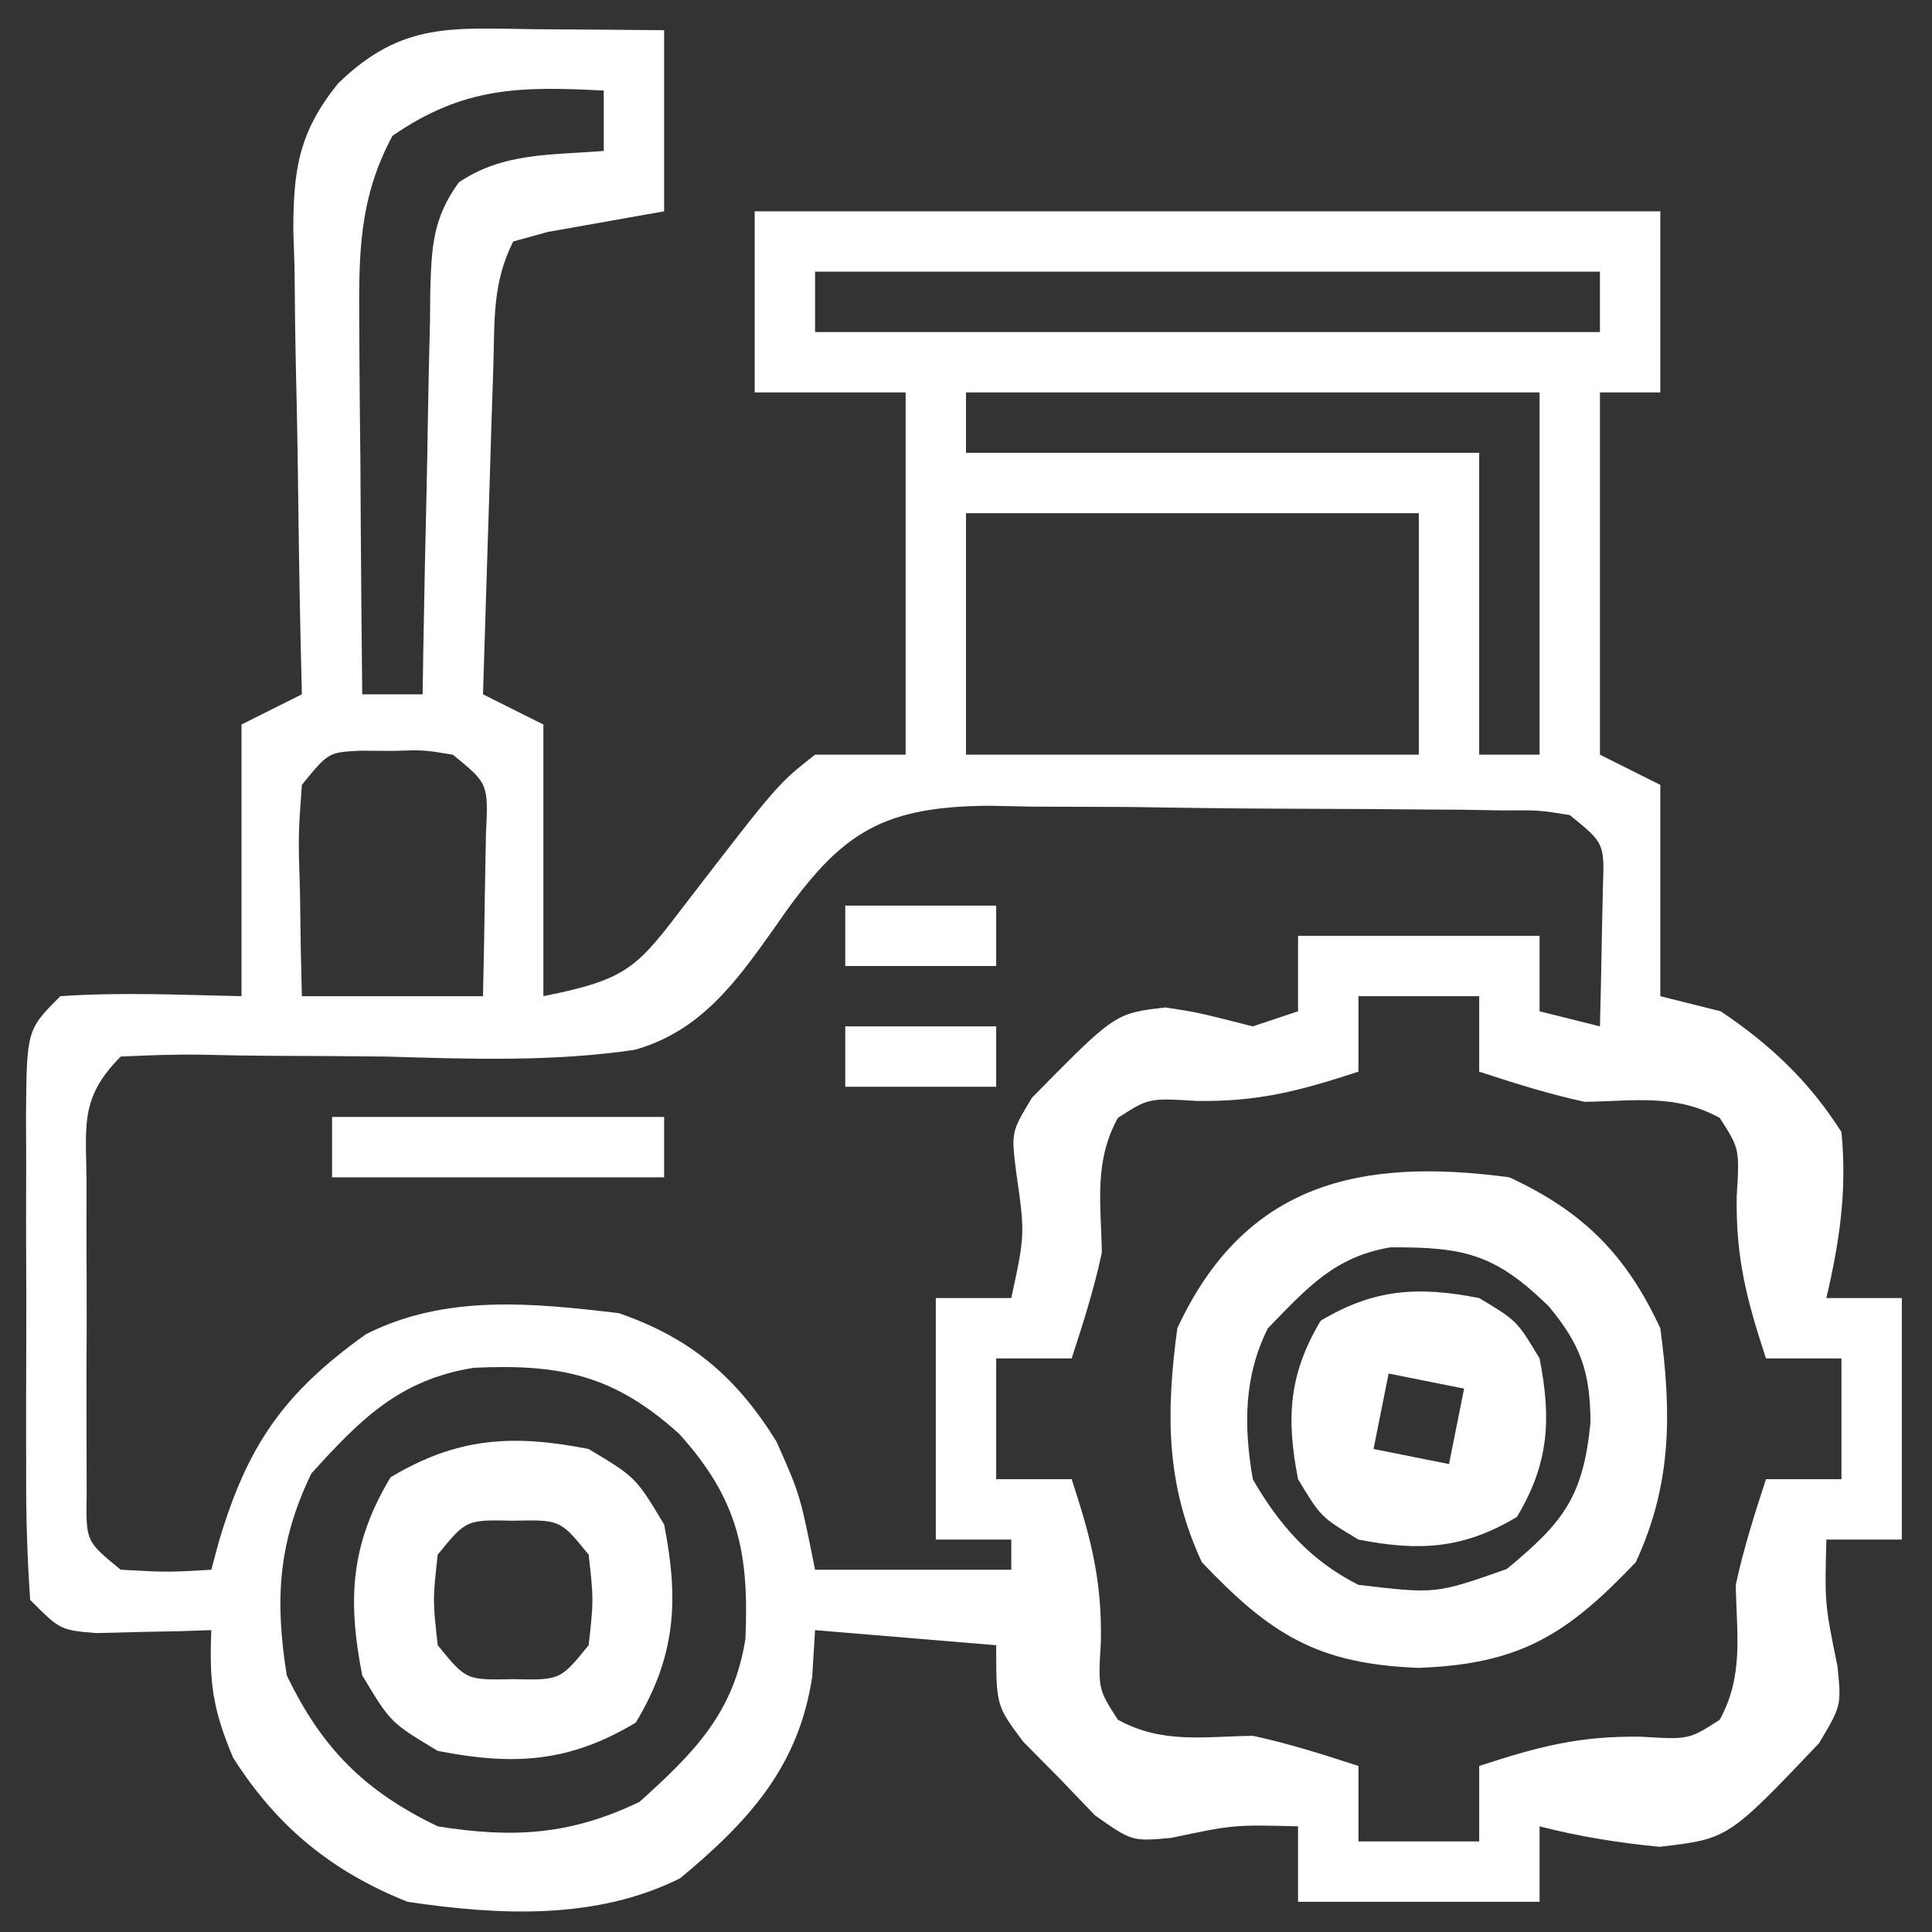 <?xml version="1.0" encoding="UTF-8"?>
<svg version="1.1" xmlns="http://www.w3.org/2000/svg" width="128" height="128">
<rect width="100%" height="100%" fill="#333333" stroke="none"/>
<path d="M0 0 C0.802 0.005 1.604 0.009 2.43 0.014 C4.411 0.025 6.393 0.043 8.375 0.062 C8.375 4.022 8.375 7.982 8.375 12.062 C5.803 12.518 3.232 12.974 0.66 13.43 C-0.094 13.639 -0.848 13.847 -1.625 14.062 C-3.021 16.854 -2.843 19.265 -2.941 22.383 C-2.983 23.64 -3.025 24.896 -3.068 26.191 C-3.108 27.51 -3.147 28.829 -3.188 30.188 C-3.231 31.527 -3.274 32.867 -3.318 34.207 C-3.425 37.492 -3.527 40.777 -3.625 44.062 C-2.305 44.722 -0.985 45.383 0.375 46.062 C0.375 52.002 0.375 57.943 0.375 64.062 C6.066 62.924 6.581 62.158 9.938 57.75 C15.914 49.992 15.914 49.992 18.375 48.062 C20.355 48.062 22.335 48.062 24.375 48.062 C24.375 40.142 24.375 32.222 24.375 24.062 C21.075 24.062 17.775 24.062 14.375 24.062 C14.375 20.102 14.375 16.142 14.375 12.062 C34.175 12.062 53.975 12.062 74.375 12.062 C74.375 16.023 74.375 19.983 74.375 24.062 C73.055 24.062 71.735 24.062 70.375 24.062 C70.375 31.983 70.375 39.903 70.375 48.062 C71.695 48.722 73.015 49.383 74.375 50.062 C74.375 54.682 74.375 59.303 74.375 64.062 C76.355 64.558 76.355 64.558 78.375 65.062 C81.678 67.28 84.237 69.698 86.375 73.062 C86.753 76.908 86.257 80.315 85.375 84.062 C87.025 84.062 88.675 84.062 90.375 84.062 C90.375 89.343 90.375 94.623 90.375 100.062 C88.725 100.062 87.075 100.062 85.375 100.062 C85.268 104.321 85.268 104.321 86.113 108.465 C86.375 111.062 86.375 111.062 84.891 113.555 C78.868 119.889 78.868 119.889 74.324 120.418 C71.593 120.152 69.031 119.743 66.375 119.062 C66.375 120.713 66.375 122.362 66.375 124.062 C61.095 124.062 55.815 124.062 50.375 124.062 C50.375 122.412 50.375 120.763 50.375 119.062 C46.11 118.952 46.11 118.952 41.969 119.828 C39.375 120.062 39.375 120.062 36.918 118.332 C36.141 117.521 35.363 116.71 34.562 115.875 C33.772 115.077 32.982 114.279 32.168 113.457 C30.375 111.062 30.375 111.062 30.375 107.062 C26.415 106.733 22.455 106.403 18.375 106.062 C18.282 107.578 18.282 107.578 18.188 109.125 C17.304 115.102 13.973 118.737 9.438 122.5 C3.857 125.296 -2.603 124.955 -8.625 124.062 C-13.653 122.053 -17.289 119.074 -20.188 114.5 C-21.564 111.209 -21.761 109.521 -21.625 106.062 C-22.324 106.086 -23.022 106.109 -23.742 106.133 C-25.107 106.16 -25.107 106.16 -26.5 106.188 C-27.405 106.211 -28.31 106.234 -29.242 106.258 C-31.625 106.062 -31.625 106.062 -33.625 104.062 C-33.825 101.217 -33.905 98.471 -33.891 95.625 C-33.893 94.789 -33.894 93.953 -33.896 93.092 C-33.898 91.323 -33.894 89.555 -33.886 87.786 C-33.875 85.073 -33.886 82.361 -33.898 79.648 C-33.897 77.932 -33.895 76.216 -33.891 74.5 C-33.895 73.685 -33.899 72.871 -33.903 72.031 C-33.855 66.292 -33.855 66.292 -31.625 64.062 C-27.613 63.785 -23.651 63.977 -19.625 64.062 C-19.625 58.123 -19.625 52.182 -19.625 46.062 C-18.305 45.403 -16.985 44.742 -15.625 44.062 C-15.651 42.973 -15.677 41.884 -15.704 40.761 C-15.795 36.702 -15.852 32.644 -15.9 28.584 C-15.925 26.83 -15.959 25.077 -16.002 23.323 C-16.063 20.796 -16.091 18.27 -16.113 15.742 C-16.139 14.964 -16.165 14.185 -16.191 13.384 C-16.194 9.299 -15.833 6.812 -13.219 3.583 C-8.979 -0.537 -5.647 -0.06 0 0 Z M-9.625 7.062 C-11.855 11.216 -11.857 14.895 -11.82 19.551 C-11.817 20.254 -11.815 20.957 -11.812 21.682 C-11.801 23.913 -11.776 26.144 -11.75 28.375 C-11.74 29.894 -11.731 31.413 -11.723 32.932 C-11.701 36.642 -11.666 40.352 -11.625 44.062 C-10.305 44.062 -8.985 44.062 -7.625 44.062 C-7.61 43.109 -7.596 42.155 -7.581 41.173 C-7.523 37.633 -7.446 34.094 -7.363 30.555 C-7.329 29.024 -7.301 27.492 -7.279 25.961 C-7.245 23.758 -7.193 21.557 -7.137 19.355 C-7.127 18.329 -7.127 18.329 -7.117 17.281 C-7.029 14.407 -6.944 12.499 -5.221 10.139 C-2.271 8.15 0.891 8.348 4.375 8.062 C4.375 6.742 4.375 5.423 4.375 4.062 C-1.16 3.776 -4.893 3.795 -9.625 7.062 Z M18.375 16.062 C18.375 17.383 18.375 18.703 18.375 20.062 C35.535 20.062 52.695 20.062 70.375 20.062 C70.375 18.742 70.375 17.422 70.375 16.062 C53.215 16.062 36.055 16.062 18.375 16.062 Z M28.375 24.062 C28.375 25.383 28.375 26.703 28.375 28.062 C39.595 28.062 50.815 28.062 62.375 28.062 C62.375 34.663 62.375 41.263 62.375 48.062 C63.695 48.062 65.015 48.062 66.375 48.062 C66.375 40.142 66.375 32.222 66.375 24.062 C53.835 24.062 41.295 24.062 28.375 24.062 Z M28.375 32.062 C28.375 37.343 28.375 42.623 28.375 48.062 C38.275 48.062 48.175 48.062 58.375 48.062 C58.375 42.782 58.375 37.502 58.375 32.062 C48.475 32.062 38.575 32.062 28.375 32.062 Z M-15.625 50.062 C-15.869 53.42 -15.869 53.42 -15.75 57.188 C-15.732 58.469 -15.714 59.75 -15.695 61.07 C-15.672 62.058 -15.649 63.045 -15.625 64.062 C-11.665 64.062 -7.705 64.062 -3.625 64.062 C-3.571 61.771 -3.532 59.479 -3.5 57.188 C-3.477 55.911 -3.454 54.635 -3.43 53.32 C-3.269 49.977 -3.269 49.977 -5.625 48.062 C-7.535 47.745 -7.535 47.745 -9.625 47.812 C-10.326 47.807 -11.027 47.802 -11.75 47.797 C-13.869 47.905 -13.869 47.905 -15.625 50.062 Z M15.566 59.703 C13.079 63.209 10.743 66.388 6.444 67.612 C0.966 68.427 -4.543 68.222 -10.062 68.062 C-12.549 68.034 -15.036 68.02 -17.523 68.013 C-19.062 68.005 -20.602 67.981 -22.14 67.94 C-23.969 67.907 -25.798 67.976 -27.625 68.062 C-30.458 70.895 -29.883 72.789 -29.891 76.75 C-29.893 77.408 -29.894 78.067 -29.896 78.745 C-29.898 80.137 -29.894 81.529 -29.886 82.921 C-29.875 85.054 -29.886 87.187 -29.898 89.32 C-29.897 90.672 -29.895 92.023 -29.891 93.375 C-29.888 94.609 -29.886 95.842 -29.884 97.113 C-29.933 100.183 -29.933 100.183 -27.625 102.062 C-24.542 102.229 -24.542 102.229 -21.625 102.062 C-21.466 101.471 -21.308 100.879 -21.145 100.27 C-19.255 93.871 -16.895 90.402 -11.387 86.461 C-6.124 83.796 -0.363 84.382 5.375 85.062 C10.132 86.702 13.177 89.307 15.812 93.562 C17.375 97.062 17.375 97.062 18.375 102.062 C22.665 102.062 26.955 102.062 31.375 102.062 C31.375 101.403 31.375 100.743 31.375 100.062 C29.725 100.062 28.075 100.062 26.375 100.062 C26.375 94.782 26.375 89.502 26.375 84.062 C28.025 84.062 29.675 84.062 31.375 84.062 C32.289 79.838 32.289 79.838 31.688 75.629 C31.375 73.062 31.375 73.062 32.746 70.789 C38.25 65.192 38.25 65.192 41.586 64.809 C43.688 65.125 43.688 65.125 47.375 66.062 C48.365 65.733 49.355 65.403 50.375 65.062 C50.375 63.413 50.375 61.763 50.375 60.062 C55.655 60.062 60.935 60.062 66.375 60.062 C66.375 61.712 66.375 63.362 66.375 65.062 C67.695 65.392 69.015 65.722 70.375 66.062 C70.429 64.104 70.468 62.146 70.5 60.188 C70.523 59.097 70.546 58.006 70.57 56.883 C70.676 53.925 70.676 53.925 68.375 52.062 C66.352 51.737 66.352 51.737 64.005 51.756 C63.1 51.74 62.195 51.724 61.263 51.708 C60.283 51.702 59.303 51.697 58.293 51.691 C57.287 51.682 56.28 51.673 55.243 51.664 C53.111 51.65 50.978 51.641 48.845 51.637 C45.586 51.625 42.328 51.576 39.068 51.525 C36.997 51.516 34.926 51.509 32.855 51.504 C31.881 51.484 30.907 51.465 29.904 51.445 C22.4 51.495 19.838 53.468 15.566 59.703 Z M54.375 64.062 C54.375 65.713 54.375 67.362 54.375 69.062 C50.486 70.332 47.755 71.069 43.625 71 C40.482 70.809 40.482 70.809 38.438 72.125 C36.835 75.047 37.32 77.764 37.375 81.062 C36.856 83.469 36.141 85.717 35.375 88.062 C33.725 88.062 32.075 88.062 30.375 88.062 C30.375 90.703 30.375 93.343 30.375 96.062 C32.025 96.062 33.675 96.062 35.375 96.062 C36.645 99.951 37.381 102.682 37.312 106.812 C37.122 109.956 37.122 109.956 38.438 112 C41.359 113.602 44.076 113.117 47.375 113.062 C49.781 113.581 52.03 114.297 54.375 115.062 C54.375 116.713 54.375 118.362 54.375 120.062 C57.015 120.062 59.655 120.062 62.375 120.062 C62.375 118.412 62.375 116.763 62.375 115.062 C66.264 113.793 68.995 113.056 73.125 113.125 C76.268 113.316 76.268 113.316 78.312 112 C79.915 109.078 79.43 106.361 79.375 103.062 C79.894 100.656 80.609 98.408 81.375 96.062 C83.025 96.062 84.675 96.062 86.375 96.062 C86.375 93.422 86.375 90.782 86.375 88.062 C84.725 88.062 83.075 88.062 81.375 88.062 C80.105 84.174 79.369 81.443 79.438 77.312 C79.628 74.169 79.628 74.169 78.312 72.125 C75.391 70.523 72.674 71.008 69.375 71.062 C66.969 70.544 64.72 69.828 62.375 69.062 C62.375 67.412 62.375 65.763 62.375 64.062 C59.735 64.062 57.095 64.062 54.375 64.062 Z M-15 95.688 C-17.204 100.265 -17.422 104.068 -16.625 109.062 C-14.295 113.901 -11.464 116.733 -6.625 119.062 C-1.631 119.86 2.172 119.642 6.75 117.438 C10.334 114.195 12.97 111.598 13.758 106.664 C14.014 100.98 13.311 97.413 9.375 93.062 C5.024 89.126 1.457 88.424 -4.227 88.68 C-9.16 89.467 -11.757 92.103 -15 95.688 Z " fill="#FFFFFF" transform="translate(35.625,1.938)"/>
<path d="M0 0 C4.885 2.268 7.732 5.115 10 10 C10.754 15.6 10.773 20.335 8.375 25.5 C3.801 30.314 0.691 32.252 -6 32.5 C-12.691 32.252 -15.801 30.314 -20.375 25.5 C-22.773 20.335 -22.754 15.6 -22 10 C-17.522 0.355 -9.853 -1.326 0 0 Z M-16 10 C-17.614 13.229 -17.596 16.51 -17 20 C-15.264 23.025 -13.164 25.418 -10 27 C-4.876 27.607 -4.876 27.607 -0.176 25.953 C3.628 22.822 4.887 21.134 5.375 16.25 C5.351 12.899 4.756 11.151 2.625 8.562 C-0.905 5.117 -2.928 4.604 -7.895 4.641 C-11.616 5.276 -13.403 7.34 -16 10 Z " fill="#FFFFFF" transform="translate(100,78)"/>
<path d="M0 0 C3.125 1.875 3.125 1.875 5 5 C5.989 10.026 5.777 13.705 3.125 18.125 C-1.295 20.777 -4.974 20.989 -10 20 C-13.125 18.125 -13.125 18.125 -15 15 C-15.989 9.974 -15.777 6.295 -13.125 1.875 C-8.705 -0.777 -5.026 -0.989 0 0 Z M-10 7 C-10.333 10 -10.333 10 -10 13 C-8.115 15.316 -8.115 15.316 -5 15.25 C-1.885 15.316 -1.885 15.316 0 13 C0.333 10 0.333 10 0 7 C-1.885 4.684 -1.885 4.684 -5 4.75 C-8.115 4.684 -8.115 4.684 -10 7 Z " fill="#FFFFFF" transform="translate(39,96)"/>
<path d="M0 0 C2.5 1.5 2.5 1.5 4 4 C4.791 8.021 4.622 10.964 2.5 14.5 C-1.036 16.622 -3.979 16.791 -8 16 C-10.5 14.5 -10.5 14.5 -12 12 C-12.791 7.979 -12.622 5.036 -10.5 1.5 C-6.964 -0.622 -4.021 -0.791 0 0 Z M-6 5 C-6.33 6.65 -6.66 8.3 -7 10 C-4.525 10.495 -4.525 10.495 -2 11 C-1.67 9.35 -1.34 7.7 -1 6 C-2.65 5.67 -4.3 5.34 -6 5 Z " fill="#FFFFFF" transform="translate(98,86)"/>
<path d="M0 0 C7.26 0 14.52 0 22 0 C22 1.32 22 2.64 22 4 C14.74 4 7.48 4 0 4 C0 2.68 0 1.36 0 0 Z " fill="#FFFFFF" transform="translate(22,74)"/>
<path d="M0 0 C3.3 0 6.6 0 10 0 C10 1.32 10 2.64 10 4 C6.7 4 3.4 4 0 4 C0 2.68 0 1.36 0 0 Z " fill="#FFFFFF" transform="translate(56,68)"/>
<path d="M0 0 C3.3 0 6.6 0 10 0 C10 1.32 10 2.64 10 4 C6.7 4 3.4 4 0 4 C0 2.68 0 1.36 0 0 Z " fill="#FFFFFF" transform="translate(56,60)"/>
</svg>
